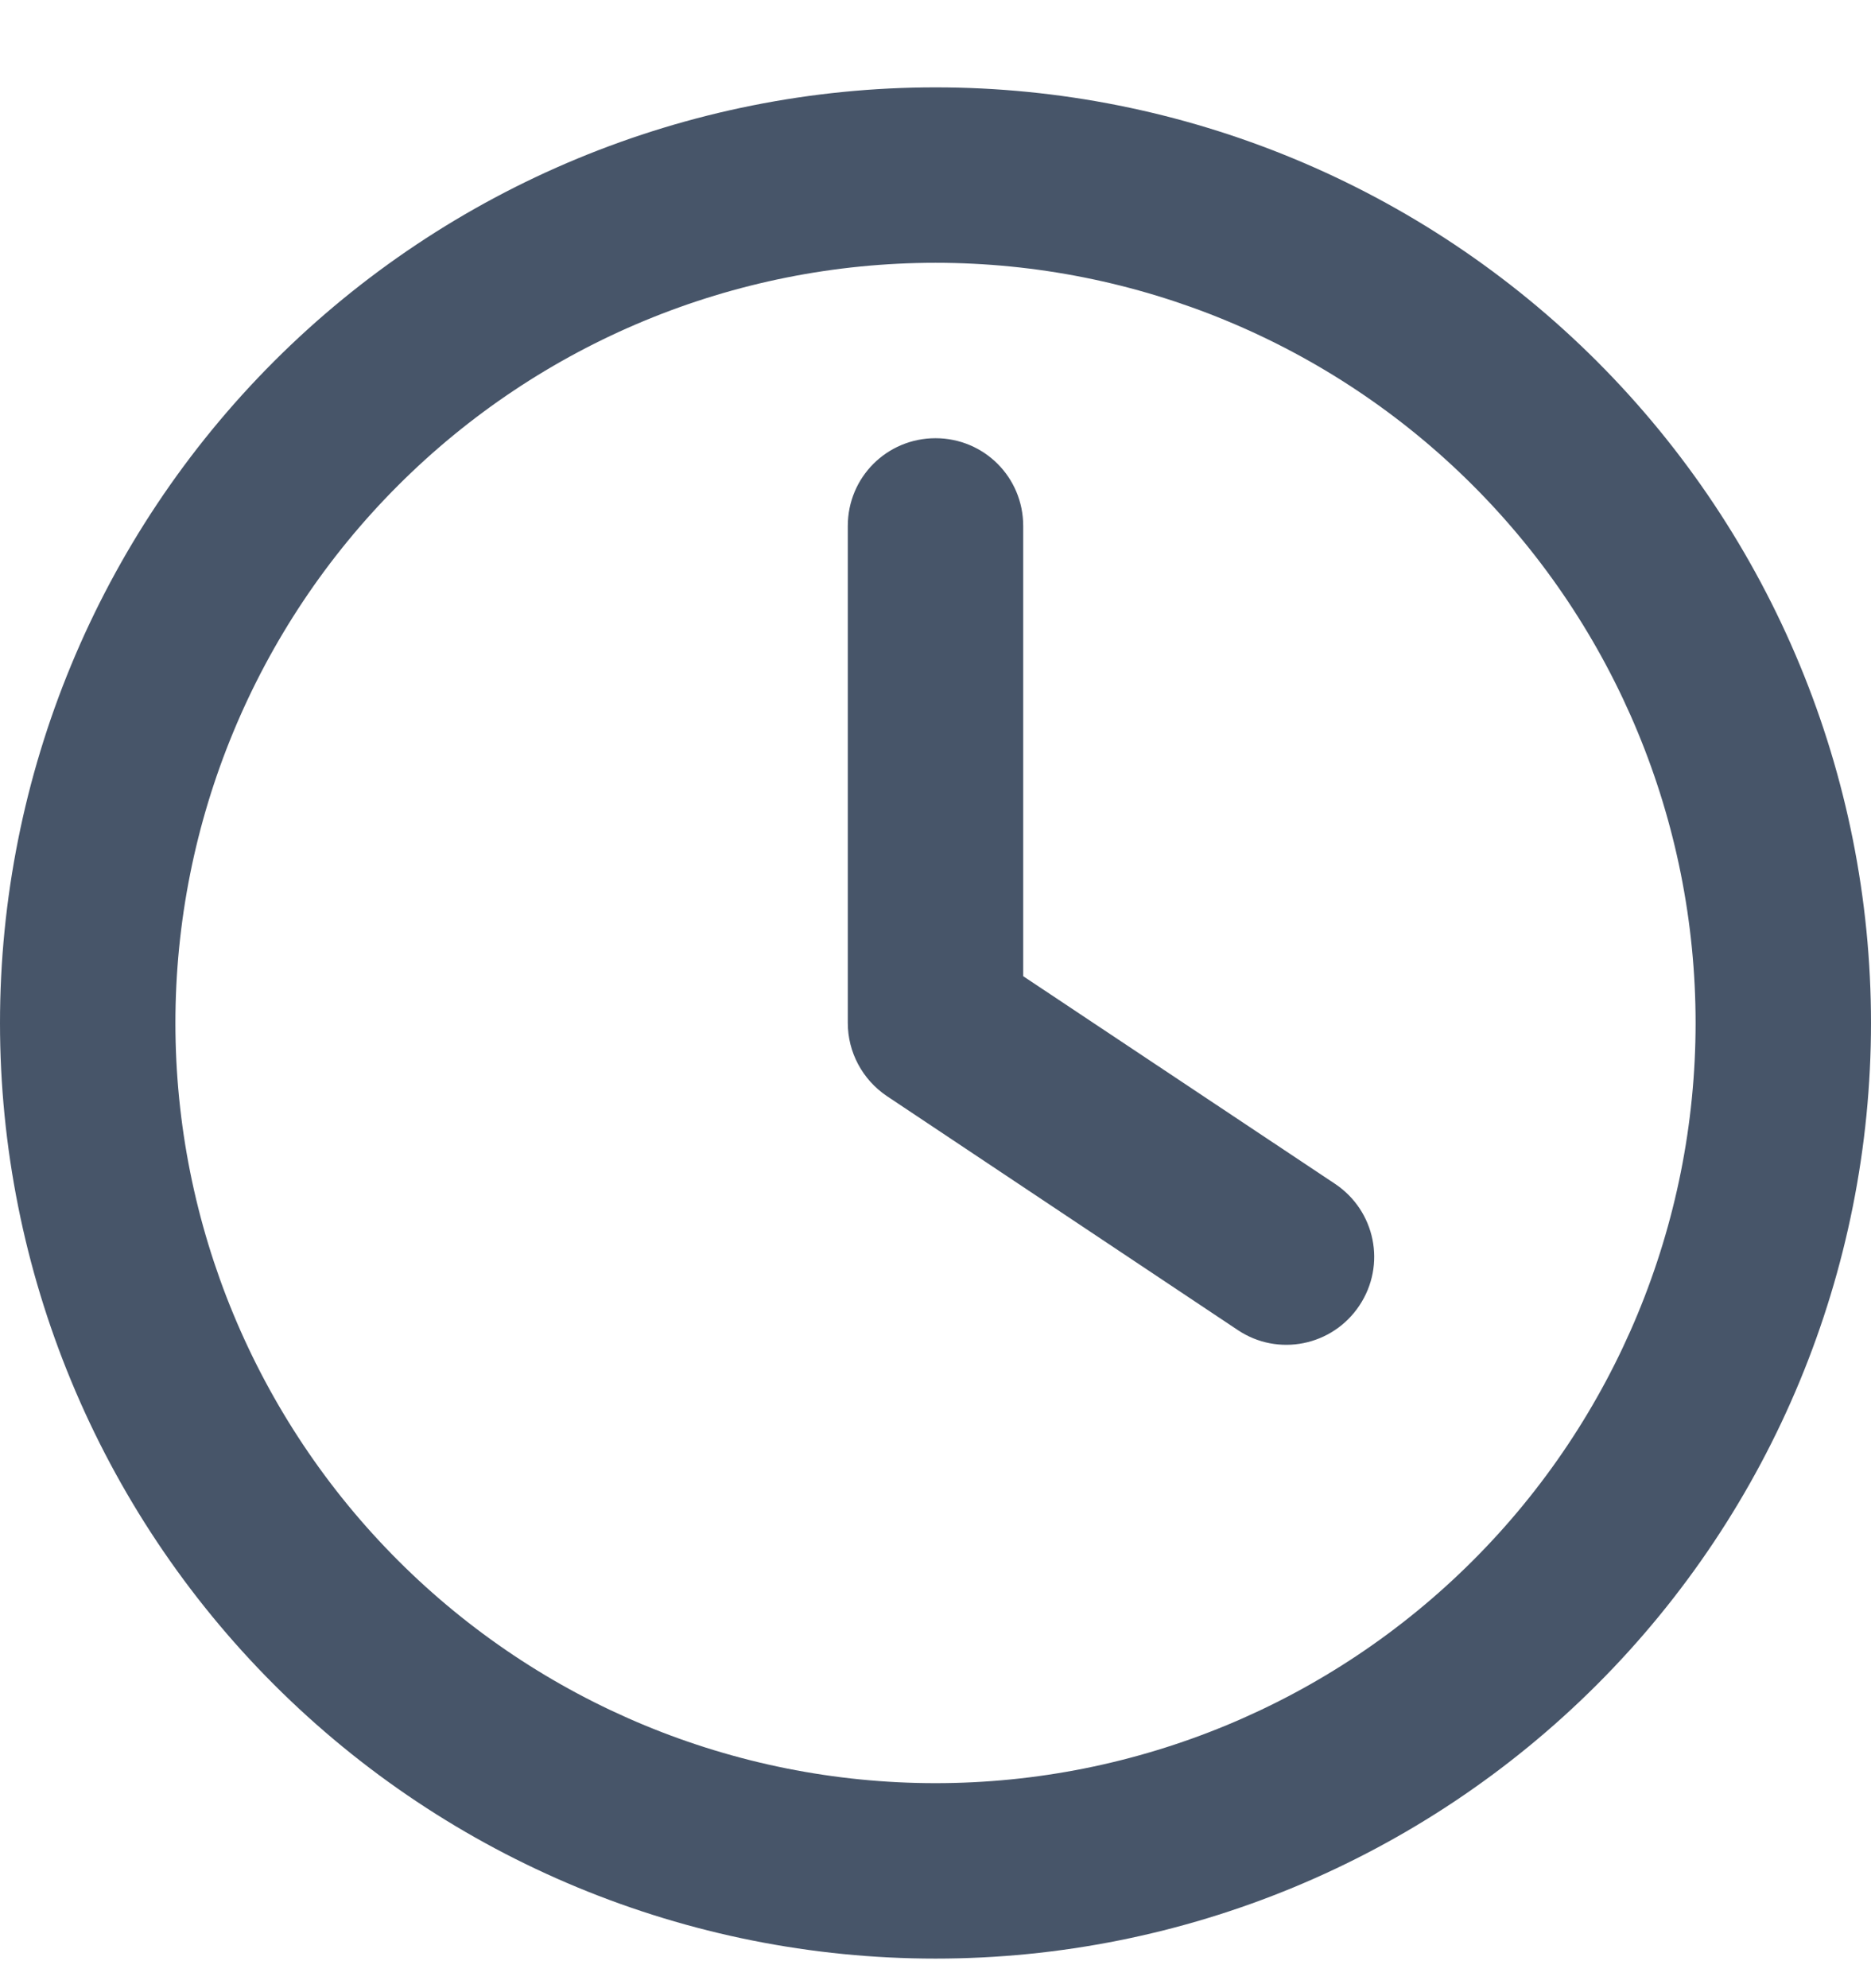<svg width="16" height="17" viewBox="0 0 16 17" fill="none" xmlns="http://www.w3.org/2000/svg">
<path d="M14.5 8.747C14.5 10.471 13.815 12.124 12.596 13.343C11.377 14.562 9.724 15.247 8 15.247C6.276 15.247 4.623 14.562 3.404 13.343C2.185 12.124 1.5 10.471 1.5 8.747C1.5 7.023 2.185 5.37 3.404 4.151C4.623 2.932 6.276 2.247 8 2.247C9.724 2.247 11.377 2.932 12.596 4.151C13.815 5.37 14.5 7.023 14.5 8.747ZM0 8.747C0 10.869 0.843 12.904 2.343 14.404C3.843 15.904 5.878 16.747 8 16.747C10.122 16.747 12.157 15.904 13.657 14.404C15.157 12.904 16 10.869 16 8.747C16 6.625 15.157 4.591 13.657 3.09C12.157 1.59 10.122 0.747 8 0.747C5.878 0.747 3.843 1.59 2.343 3.09C0.843 4.591 0 6.625 0 8.747ZM7.25 4.497V8.747C7.25 8.997 7.375 9.231 7.584 9.372L10.584 11.372C10.928 11.603 11.394 11.51 11.625 11.163C11.856 10.816 11.762 10.353 11.416 10.122L8.75 8.347V4.497C8.75 4.081 8.416 3.747 8 3.747C7.584 3.747 7.25 4.081 7.25 4.497Z" fill="#475569"/>
</svg>
